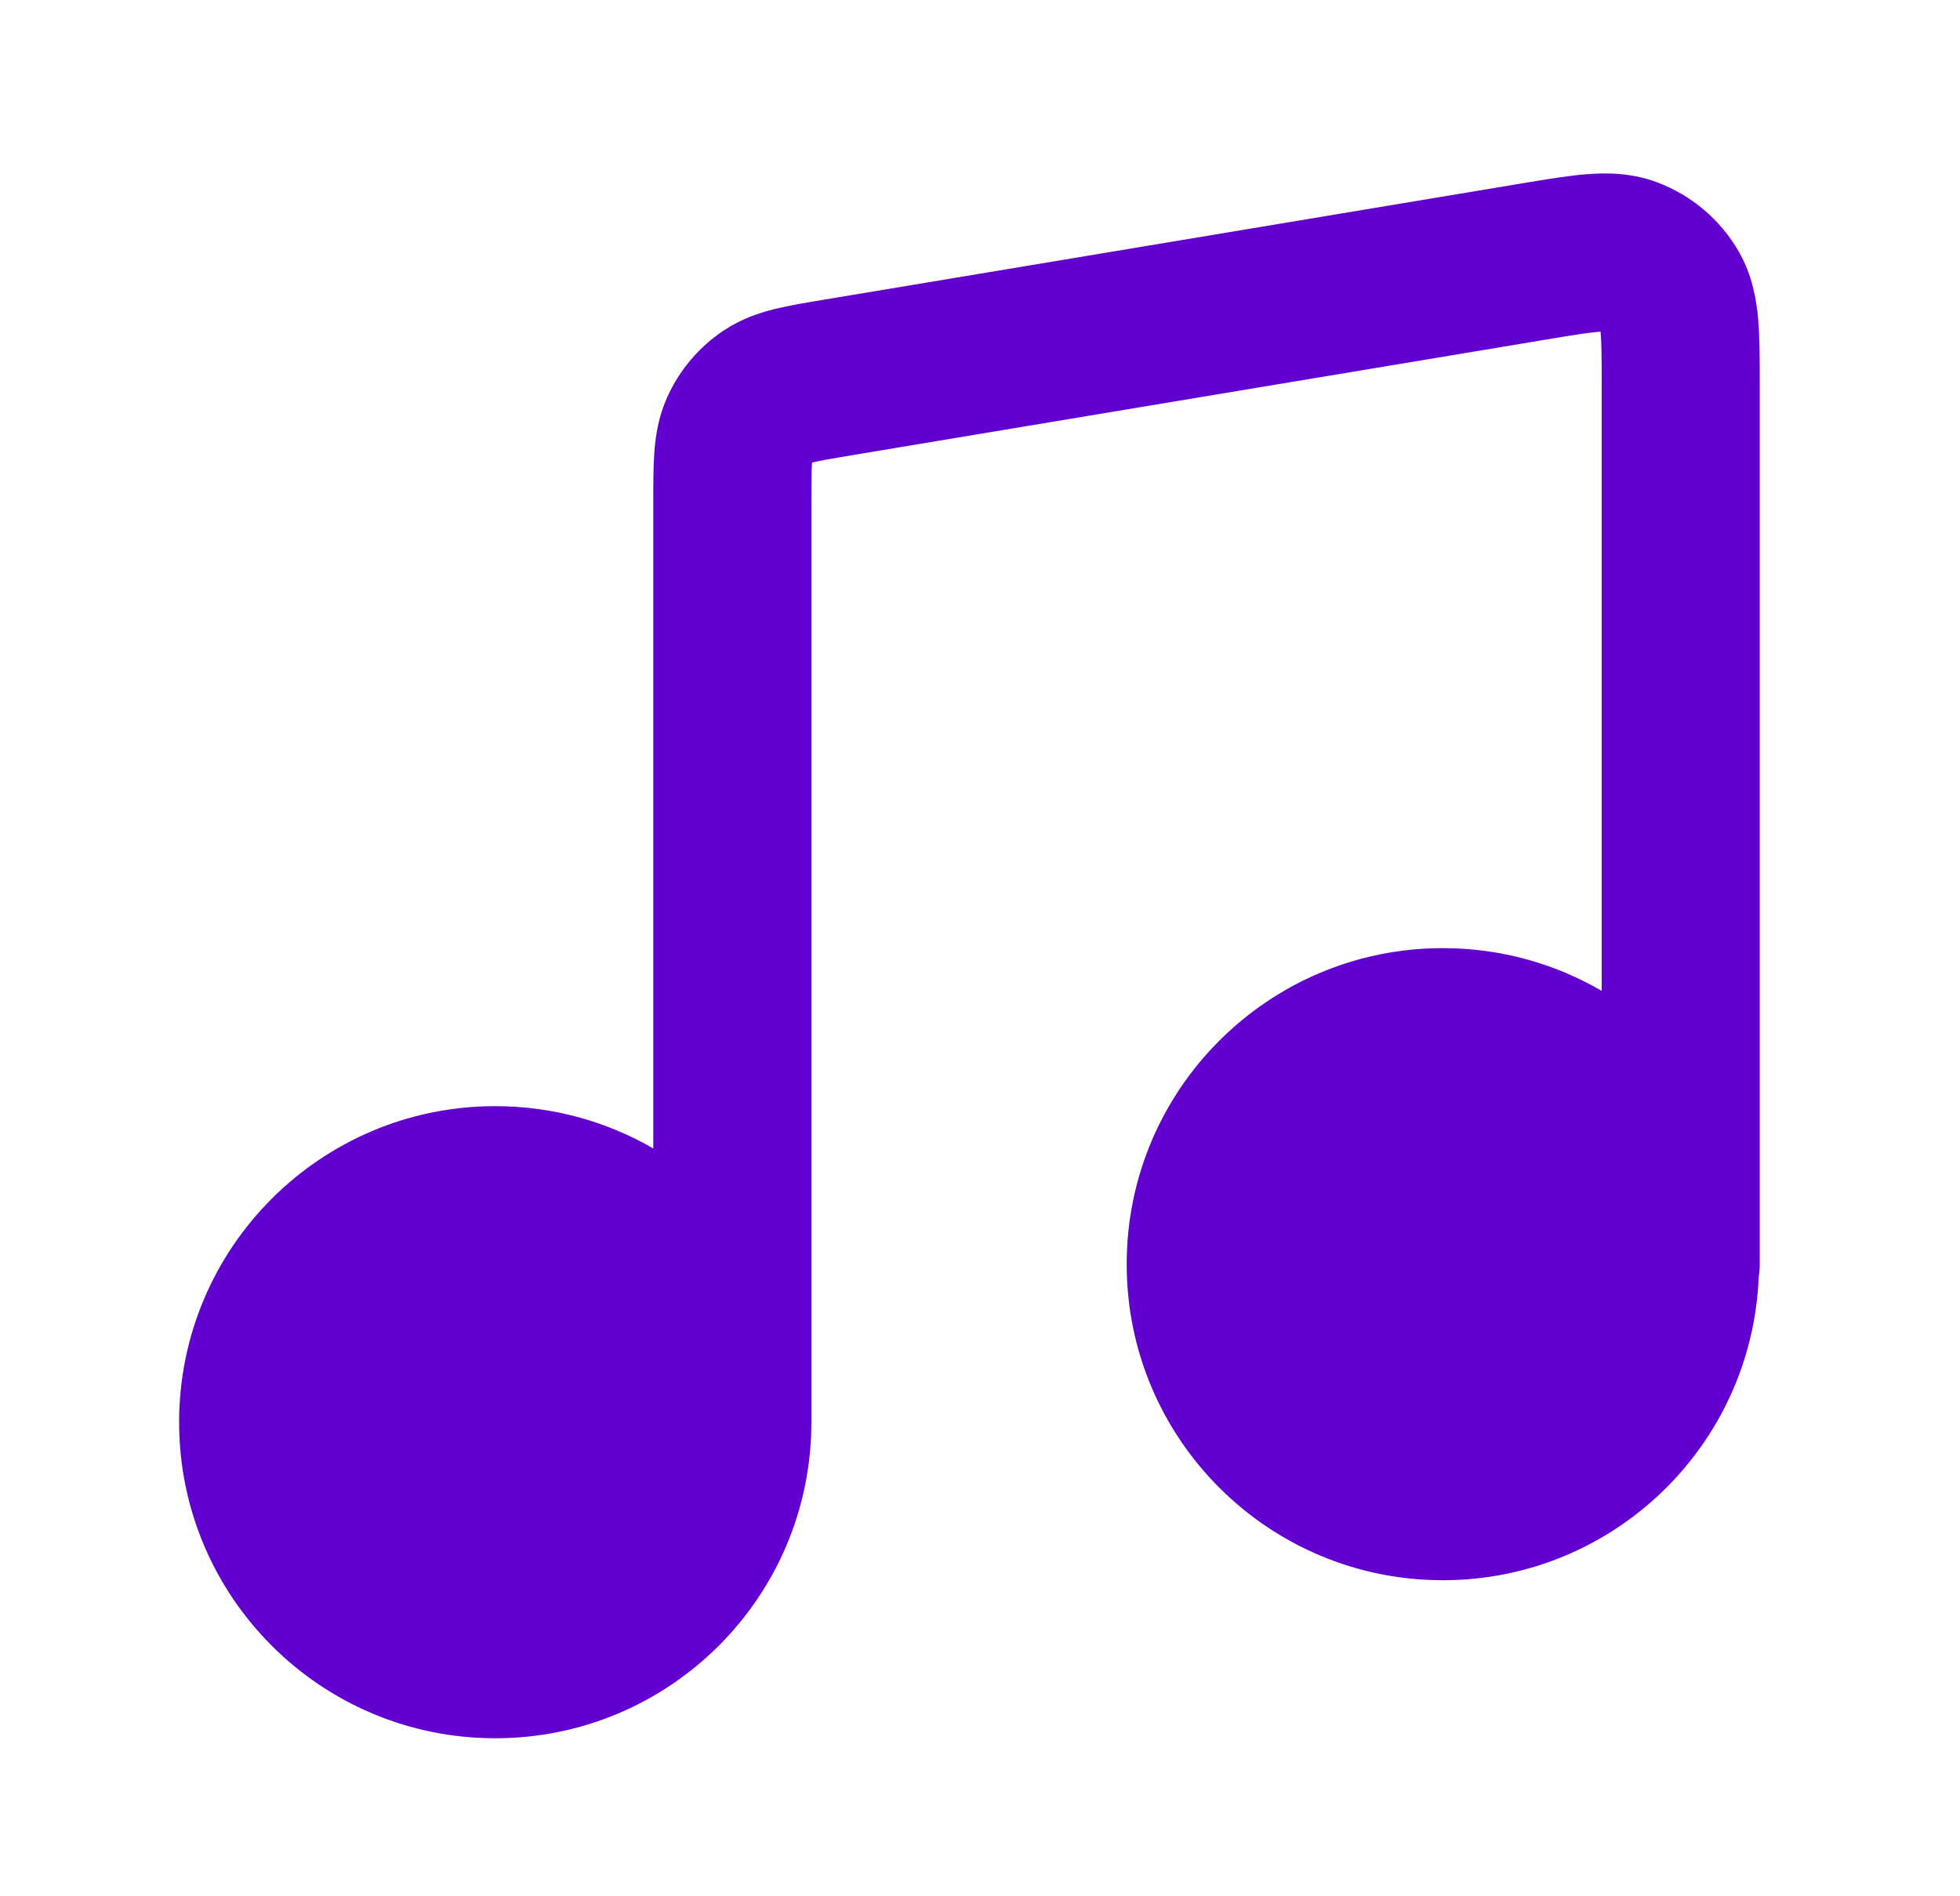 <svg width="31" height="30" viewBox="0 0 31 30" fill="none" xmlns="http://www.w3.org/2000/svg">
<path d="M25.293 5.249C25.12 5.262 24.882 5.301 24.46 5.371L13.46 7.204C13.144 7.257 12.976 7.286 12.856 7.315L12.844 7.318L12.843 7.331C12.834 7.454 12.833 7.625 12.833 7.944V22.5L12.833 22.505C12.831 25.264 10.593 27.5 7.833 27.5C5.072 27.5 2.833 25.261 2.833 22.5C2.833 19.739 5.072 17.5 7.833 17.5C8.744 17.5 9.598 17.744 10.333 18.169L10.333 7.909C10.333 7.639 10.333 7.371 10.35 7.142C10.37 6.888 10.415 6.592 10.552 6.286C10.745 5.855 11.056 5.488 11.449 5.227C11.728 5.042 12.012 4.948 12.261 4.887C12.483 4.833 12.747 4.789 13.014 4.744L24.092 2.898C24.455 2.837 24.802 2.78 25.096 2.756C25.414 2.731 25.801 2.733 26.203 2.882C26.751 3.086 27.211 3.475 27.502 3.982C27.715 4.354 27.78 4.736 27.808 5.053C27.833 5.347 27.833 5.699 27.833 6.067L27.833 20C27.833 20.07 27.827 20.138 27.816 20.204C27.709 22.871 25.514 25 22.82 25C20.059 25 17.82 22.761 17.82 20C17.82 17.239 20.059 15 22.82 15C23.736 15 24.595 15.246 25.333 15.676V6.111C25.333 5.683 25.332 5.442 25.317 5.269L25.315 5.247L25.293 5.249Z" fill="#6200D1"/>
</svg>
